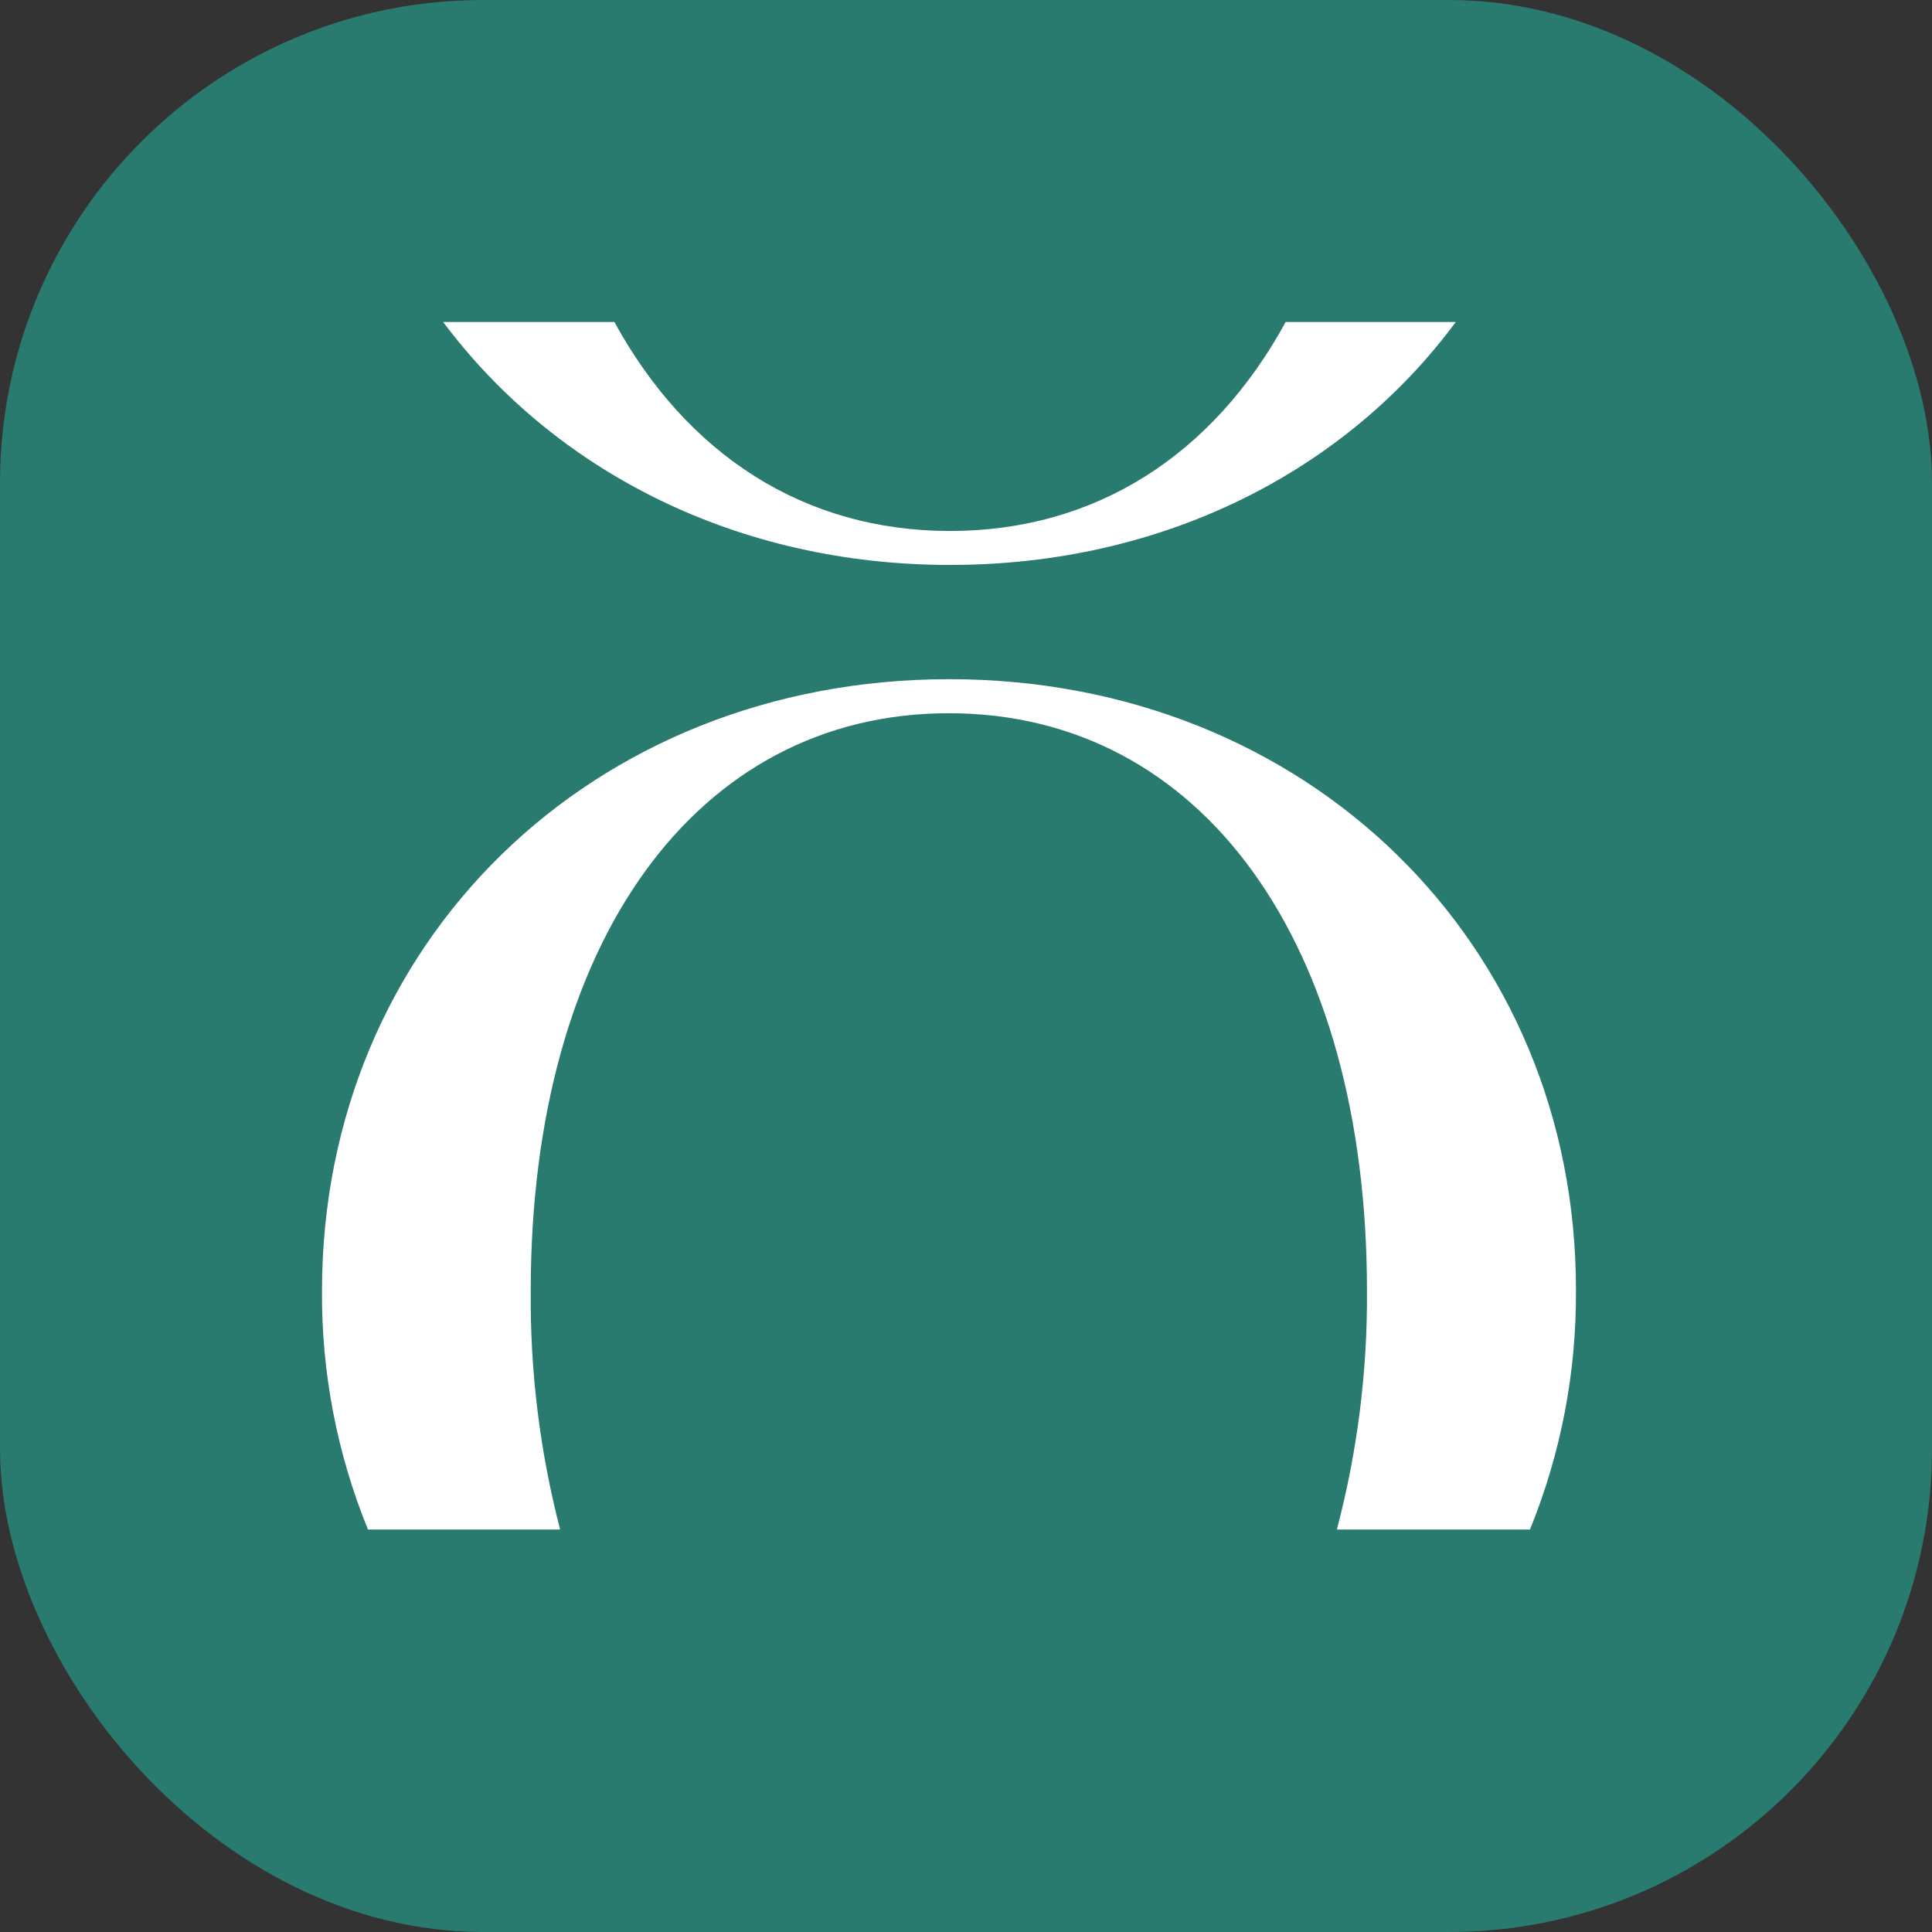 <svg width="24" height="24" viewBox="0 0 24 24" fill="none" xmlns="http://www.w3.org/2000/svg">
<rect x="0" y="0" width="24" height="24" fill="#333333" stroke="none"/>
<rect width="24" height="24" rx="6" fill="#297A6F"/>
<mask id="mask0_4893_45625" style="mask-type:alpha" maskUnits="userSpaceOnUse" x="0" y="0" width="24" height="24">
<rect width="24" height="24" rx="6" fill="#D9D9D9"/>
</mask>
<g mask="url(#mask0_4893_45625)">
<path d="M11.793 8.437C7.347 8.437 4 11.716 4 16.036C3.993 17.052 4.187 18.059 4.571 19H6.958C6.707 18.032 6.584 17.036 6.593 16.036C6.593 11.716 8.643 8.86 11.787 8.86C14.931 8.86 16.981 11.716 16.981 16.036C16.988 17.036 16.862 18.033 16.607 19H19.006C19.389 18.059 19.583 17.052 19.577 16.036C19.586 11.716 16.23 8.437 11.793 8.437Z" fill="white"/>
<path d="M15.971 4C15.071 5.648 13.615 6.596 11.802 6.596C9.988 6.596 8.535 5.648 7.632 4H5.505C6.896 5.859 9.157 7.018 11.802 7.018C14.446 7.018 16.71 5.859 18.084 4H15.971Z" fill="white"/>
</g>
</svg>
